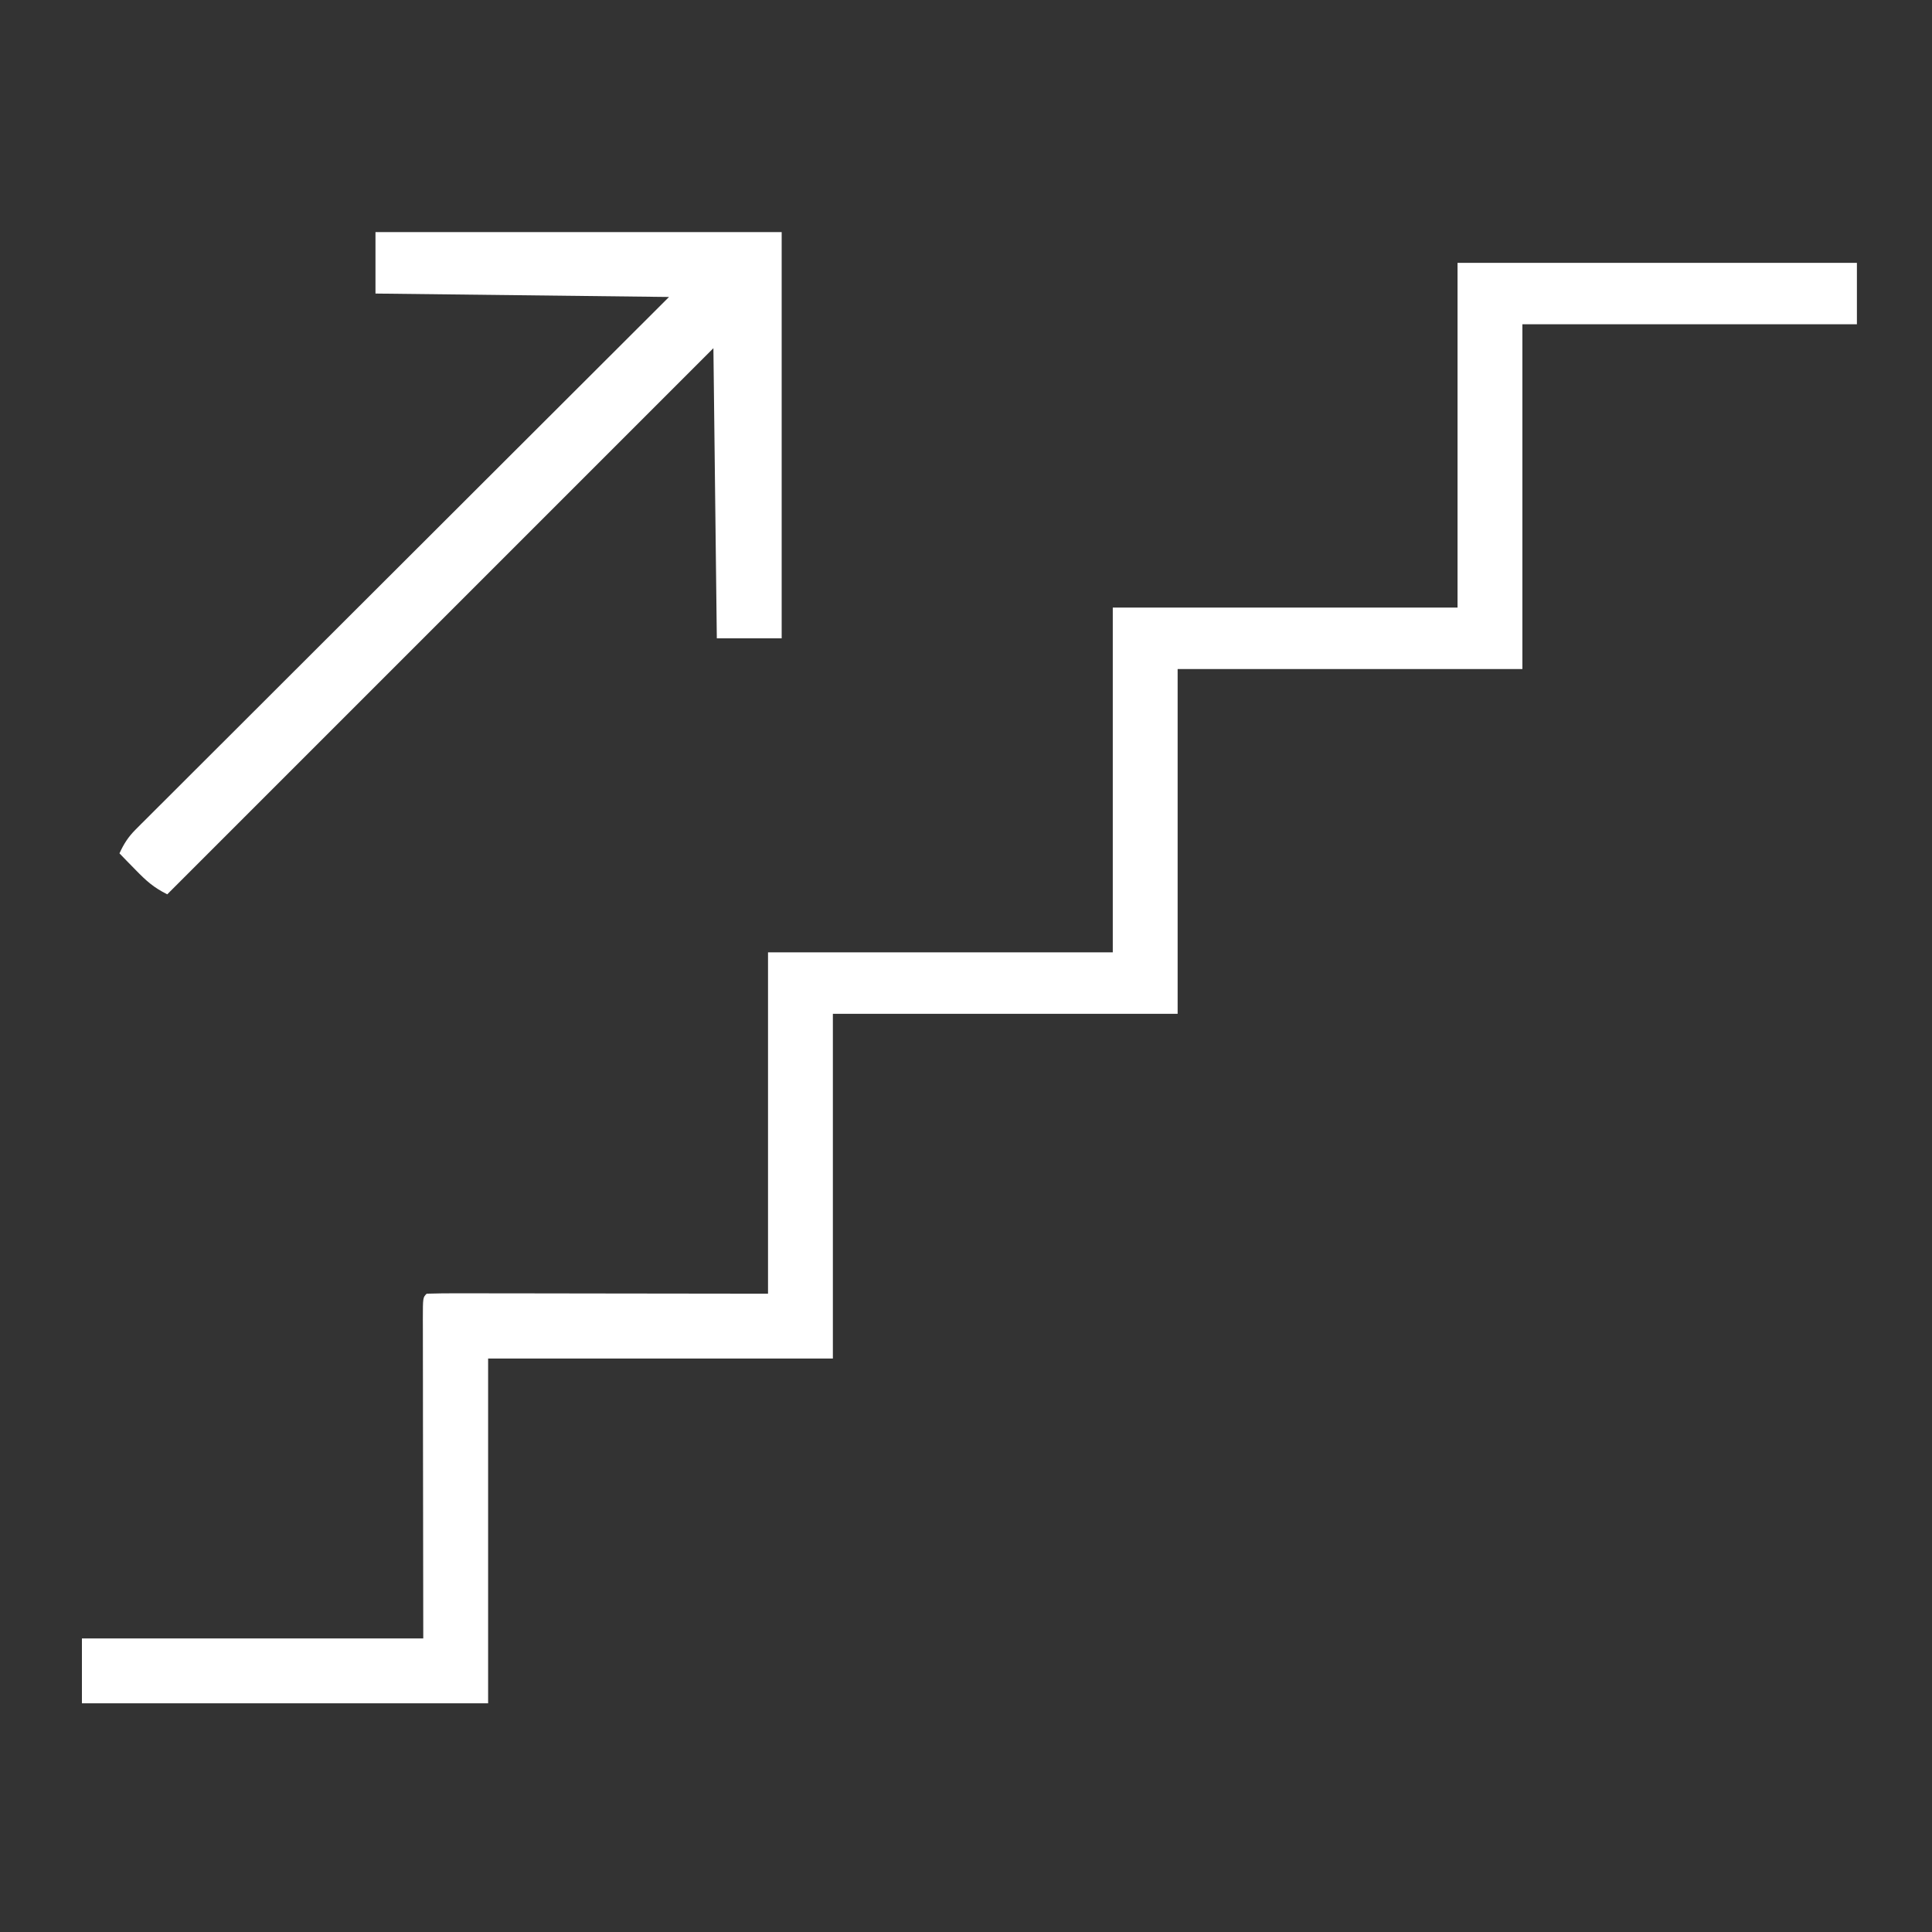 <svg xmlns="http://www.w3.org/2000/svg" width="566" height="566"><rect width="100%" height="100%" fill="#333333" stroke="none"/><path d="M0 0 C38.61 0 77.22 0 117 0 C117 5.94 117 11.88 117 18 C84.66 18 52.32 18 19 18 C19 51.33 19 84.66 19 119 C-14.33 119 -47.66 119 -82 119 C-82 152.33 -82 185.66 -82 220 C-115.33 220 -148.66 220 -183 220 C-183 253.33 -183 286.66 -183 321 C-216.33 321 -249.66 321 -284 321 C-284 354.33 -284 387.66 -284 422 C-323.27 422 -362.54 422 -403 422 C-403 415.73 -403 409.46 -403 403 C-370 403 -337 403 -303 403 C-303.04 370.135 -303.04 370.135 -303.09 337.27 C-303.095 330.927 -303.095 330.927 -303.095 327.961 C-303.097 325.881 -303.101 323.801 -303.106 321.721 C-303.113 318.579 -303.114 315.436 -303.114 312.293 C-303.117 311.36 -303.121 310.427 -303.124 309.465 C-303.114 303.114 -303.114 303.114 -302 302 C-298.895 301.905 -295.812 301.875 -292.707 301.886 C-291.715 301.886 -290.724 301.886 -289.703 301.886 C-286.478 301.887 -283.252 301.894 -280.027 301.902 C-278.043 301.904 -276.058 301.905 -274.073 301.905 C-266.695 301.911 -259.316 301.925 -251.938 301.938 C-235.458 301.958 -218.979 301.979 -202 302 C-202 269 -202 236 -202 202 C-168.67 202 -135.34 202 -101 202 C-101 168.67 -101 135.34 -101 101 C-67.67 101 -34.34 101 0 101 C0 67.67 0 34.34 0 0 Z " fill="#FFFFFF" transform="translate(427,77)"></path><path d="M0 0 C39.27 0 78.54 0 119 0 C119 39.27 119 78.54 119 119 C112.73 119 106.46 119 100 119 C99.67 90.95 99.34 62.9 99 34 C46.2 86.8 -6.6 139.6 -61 194 C-65.02 191.99 -67.145 190.062 -70.25 186.875 C-71.142 185.965 -72.034 185.055 -72.953 184.117 C-73.966 183.069 -73.966 183.069 -75 182 C-73.731 179.225 -72.428 177.178 -70.271 175.025 C-69.434 174.182 -69.434 174.182 -68.58 173.322 C-67.661 172.412 -67.661 172.412 -66.723 171.483 C-66.072 170.83 -65.421 170.177 -64.751 169.505 C-62.564 167.315 -60.371 165.133 -58.177 162.95 C-56.61 161.384 -55.043 159.816 -53.477 158.249 C-49.219 153.991 -44.955 149.739 -40.69 145.488 C-36.236 141.046 -31.787 136.598 -27.338 132.151 C-19.867 124.686 -12.393 117.225 -4.917 109.766 C2.784 102.084 10.482 94.4 18.178 86.712 C18.652 86.239 19.127 85.765 19.615 85.276 C21.995 82.899 24.375 80.522 26.755 78.144 C46.497 58.423 66.247 38.71 86 19 C57.62 18.67 29.24 18.34 0 18 C0 12.06 0 6.12 0 0 Z " fill="#FFFFFF" transform="translate(110,68)"></path></svg>